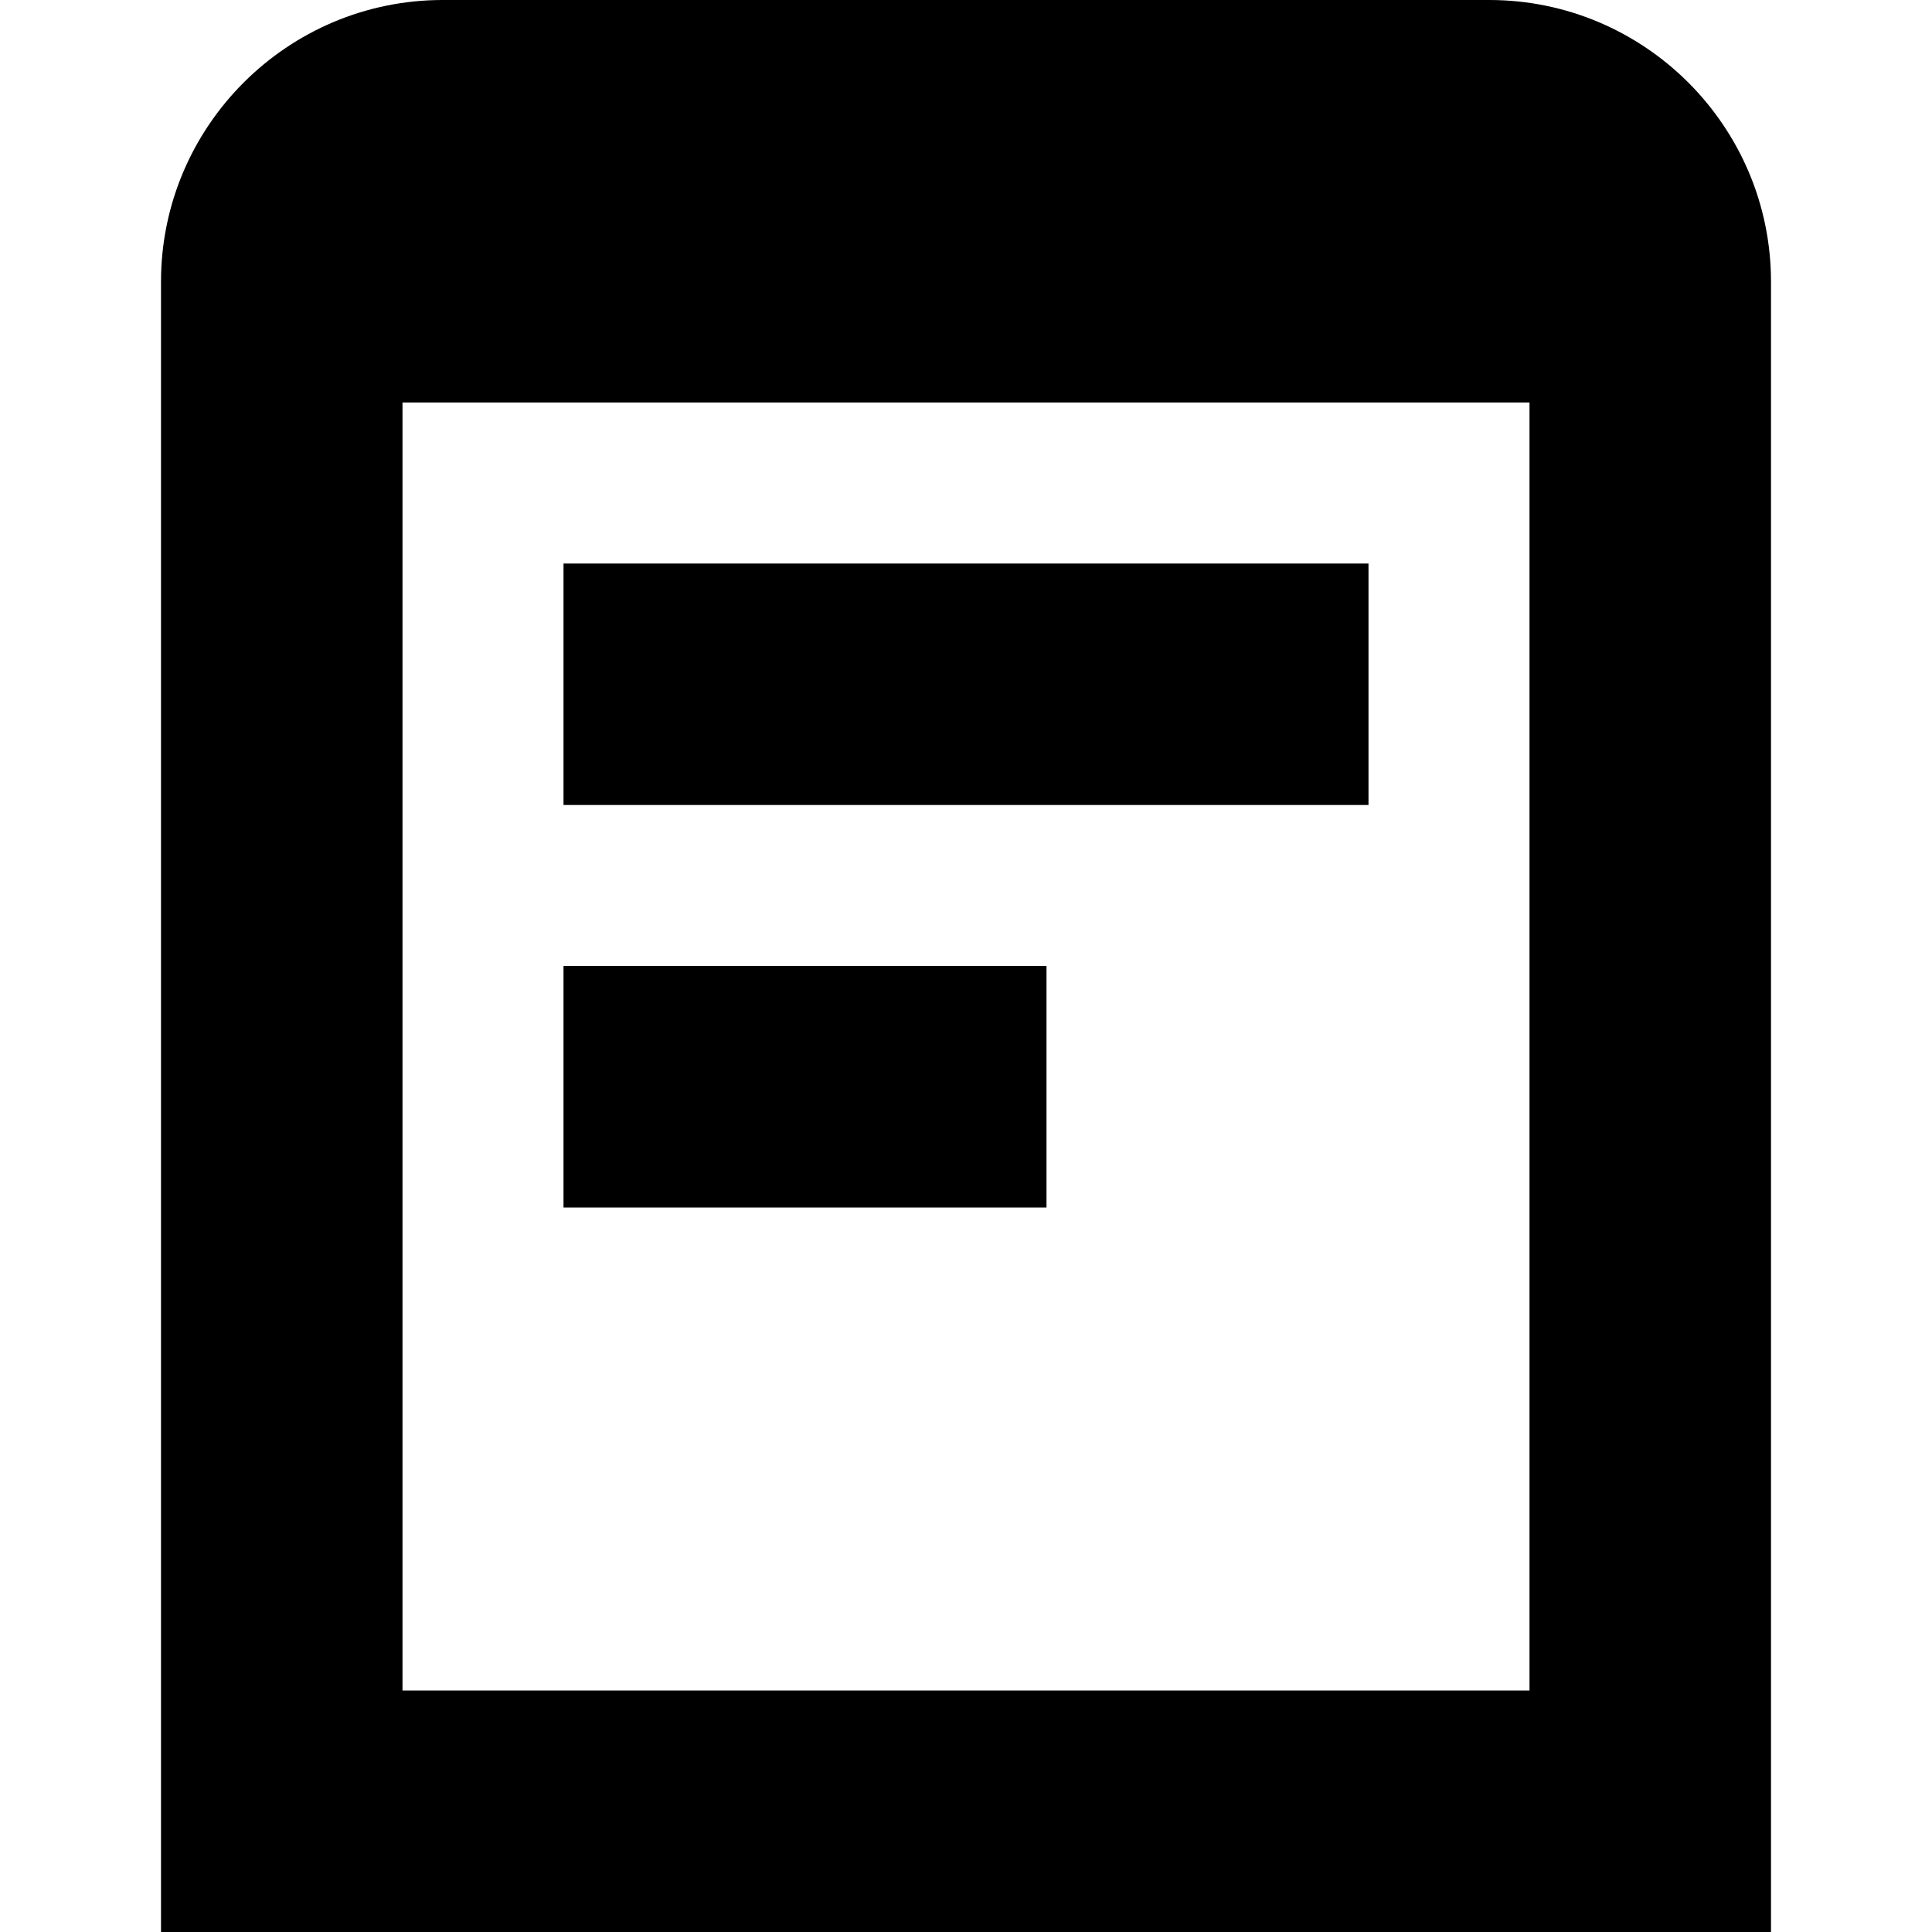 <?xml version="1.0" encoding="UTF-8"?>
<svg xmlns="http://www.w3.org/2000/svg" id="Layer_1" data-name="Layer 1" viewBox="0 0 24 24" width="512" height="512"><path d="m18.5,0H5.5c-1.93,0-3.5,1.57-3.5,3.5v20.5h20V3.5c0-1.93-1.57-3.5-3.5-3.5ZM5,21V5h14v16H5Zm2-14h10v3H7v-3Zm0,5h6v3h-6v-3Z"/></svg>
